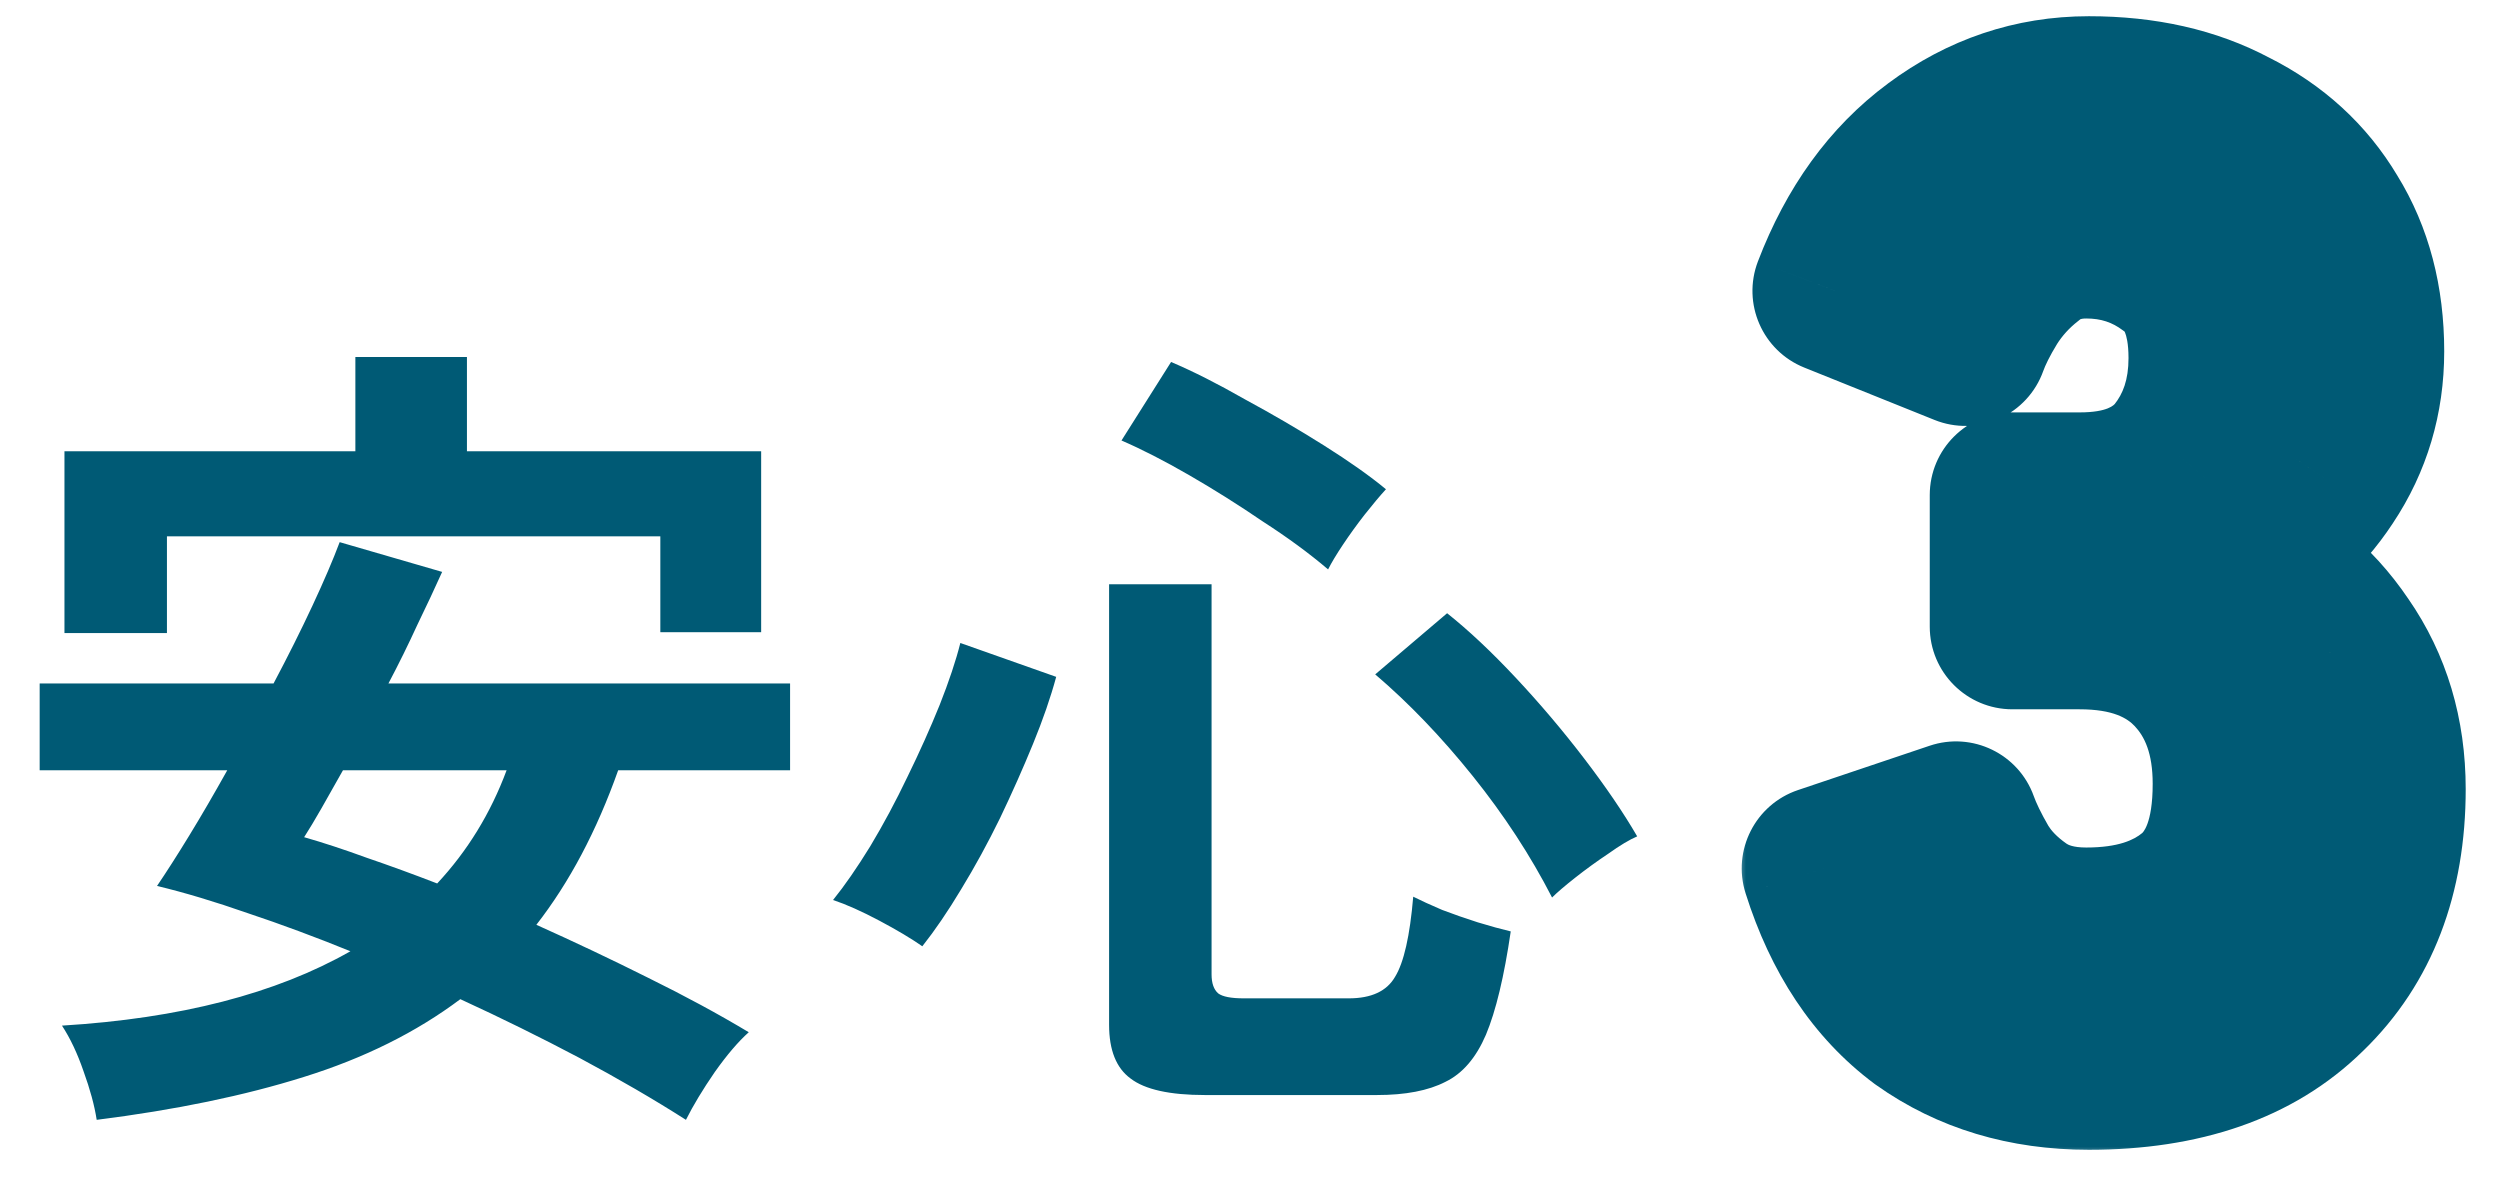 <svg width="121" height="58" viewBox="0 0 121 58" fill="none" xmlns="http://www.w3.org/2000/svg">
<path d="M4.68 54.2C4.573 53.507 4.36 52.72 4.04 51.84C3.747 50.987 3.4 50.253 3 49.64C8.707 49.293 13.36 48.093 16.96 46.04C15.253 45.347 13.6 44.733 12 44.2C10.4 43.64 8.933 43.2 7.6 42.88C8.053 42.213 8.573 41.4 9.16 40.44C9.747 39.48 10.36 38.427 11 37.28H1.92V33.08H13.24C13.933 31.773 14.56 30.52 15.12 29.32C15.68 28.12 16.12 27.093 16.44 26.24L21.4 27.68C21.053 28.453 20.653 29.307 20.2 30.24C19.773 31.173 19.307 32.12 18.8 33.08H38.24V37.28H29.92C28.88 40.213 27.56 42.707 25.96 44.76C27.8 45.587 29.6 46.44 31.36 47.32C33.147 48.2 34.773 49.08 36.24 49.96C35.733 50.413 35.187 51.053 34.6 51.88C34.013 52.733 33.547 53.507 33.2 54.2C31.653 53.213 29.933 52.213 28.04 51.2C26.173 50.213 24.253 49.267 22.28 48.36C20.147 49.96 17.627 51.213 14.72 52.12C11.84 53.027 8.493 53.72 4.68 54.2ZM3.12 30.64V21.84H17.2V17.28H22.6V21.84H36.84V30.6H31.96V25.96H8.08V30.64H3.12ZM21.16 42.76C22.627 41.187 23.747 39.36 24.52 37.28H16.6C16.227 37.947 15.88 38.56 15.56 39.12C15.24 39.68 14.96 40.147 14.72 40.52C15.653 40.787 16.667 41.12 17.76 41.52C18.853 41.893 19.987 42.307 21.16 42.76ZM58.32 53C56.613 53 55.413 52.733 54.72 52.2C54.027 51.693 53.68 50.827 53.68 49.6V28.28H58.64V47.16C58.64 47.587 58.747 47.893 58.96 48.08C59.173 48.24 59.587 48.32 60.2 48.32H65.28C66.373 48.32 67.12 47.973 67.52 47.28C67.947 46.587 68.24 45.293 68.4 43.4C68.773 43.587 69.24 43.8 69.8 44.04C70.36 44.253 70.933 44.453 71.52 44.64C72.133 44.827 72.667 44.973 73.12 45.08C72.8 47.267 72.4 48.933 71.92 50.08C71.44 51.2 70.787 51.96 69.96 52.36C69.133 52.787 68.027 53 66.64 53H58.32ZM44.64 45.8C44.107 45.427 43.413 45.013 42.56 44.56C41.707 44.107 40.96 43.773 40.32 43.56C40.88 42.867 41.48 42 42.12 40.96C42.76 39.893 43.36 38.773 43.92 37.6C44.507 36.4 45.027 35.24 45.48 34.12C45.933 32.973 46.267 31.973 46.48 31.12L51.12 32.76C50.853 33.747 50.48 34.827 50 36C49.52 37.173 48.987 38.373 48.4 39.6C47.813 40.8 47.187 41.947 46.52 43.04C45.88 44.107 45.253 45.027 44.64 45.8ZM75.12 43.44C74.08 41.413 72.8 39.453 71.28 37.56C69.76 35.667 68.187 34.027 66.56 32.64L70.04 29.68C71.08 30.507 72.187 31.547 73.36 32.8C74.533 34.053 75.64 35.36 76.68 36.72C77.72 38.08 78.573 39.333 79.24 40.48C78.867 40.64 78.4 40.92 77.84 41.32C77.28 41.693 76.747 42.08 76.24 42.48C75.733 42.88 75.36 43.2 75.12 43.44ZM64.28 27.56C63.373 26.787 62.32 26.013 61.12 25.24C59.947 24.44 58.76 23.693 57.56 23C56.36 22.307 55.267 21.747 54.28 21.32L56.68 17.52C57.747 17.973 58.933 18.573 60.24 19.32C61.573 20.04 62.853 20.787 64.08 21.56C65.307 22.333 66.307 23.04 67.08 23.68C66.787 24 66.44 24.413 66.04 24.92C65.667 25.4 65.32 25.88 65 26.36C64.68 26.84 64.44 27.24 64.28 27.56Z" fill="#005A75"/>
<mask id="path-2-outside-1_2196_9347" maskUnits="userSpaceOnUse" x="84" y="0" width="36" height="56" fill="black">
<rect fill="white" x="84" width="36" height="56"/>
<path d="M101.105 51.65C98.028 51.65 95.363 50.848 93.11 49.245C90.9 47.598 89.297 45.193 88.3 42.03L94.67 39.885C94.887 40.492 95.233 41.207 95.71 42.03C96.187 42.81 96.858 43.503 97.725 44.11C98.592 44.717 99.675 45.02 100.975 45.02C103.185 45.02 104.94 44.478 106.24 43.395C107.54 42.312 108.19 40.492 108.19 37.935C108.19 35.638 107.54 33.797 106.24 32.41C104.94 31.023 103.077 30.33 100.65 30.33H97.4V23.96H100.65C102.817 23.96 104.42 23.332 105.46 22.075C106.5 20.775 107.02 19.193 107.02 17.33C107.02 15.163 106.392 13.647 105.135 12.78C103.922 11.87 102.535 11.415 100.975 11.415C99.848 11.415 98.895 11.74 98.115 12.39C97.335 12.997 96.685 13.712 96.165 14.535C95.688 15.315 95.342 16.008 95.125 16.615L88.82 14.08C89.947 11.133 91.593 8.858 93.76 7.255C95.97 5.608 98.418 4.785 101.105 4.785C103.748 4.785 106.045 5.305 107.995 6.345C109.988 7.342 111.527 8.75 112.61 10.57C113.737 12.39 114.3 14.535 114.3 17.005C114.3 19.258 113.693 21.295 112.48 23.115C111.31 24.892 109.815 26.192 107.995 27.015C110.162 27.838 111.917 29.247 113.26 31.24C114.647 33.233 115.34 35.552 115.34 38.195C115.34 42.312 114.083 45.583 111.57 48.01C109.1 50.437 105.612 51.65 101.105 51.65Z"/>
</mask>
<path d="M101.105 51.65C98.028 51.65 95.363 50.848 93.11 49.245C90.9 47.598 89.297 45.193 88.3 42.03L94.67 39.885C94.887 40.492 95.233 41.207 95.71 42.03C96.187 42.81 96.858 43.503 97.725 44.11C98.592 44.717 99.675 45.02 100.975 45.02C103.185 45.02 104.94 44.478 106.24 43.395C107.54 42.312 108.19 40.492 108.19 37.935C108.19 35.638 107.54 33.797 106.24 32.41C104.94 31.023 103.077 30.33 100.65 30.33H97.4V23.96H100.65C102.817 23.96 104.42 23.332 105.46 22.075C106.5 20.775 107.02 19.193 107.02 17.33C107.02 15.163 106.392 13.647 105.135 12.78C103.922 11.87 102.535 11.415 100.975 11.415C99.848 11.415 98.895 11.74 98.115 12.39C97.335 12.997 96.685 13.712 96.165 14.535C95.688 15.315 95.342 16.008 95.125 16.615L88.82 14.08C89.947 11.133 91.593 8.858 93.76 7.255C95.97 5.608 98.418 4.785 101.105 4.785C103.748 4.785 106.045 5.305 107.995 6.345C109.988 7.342 111.527 8.75 112.61 10.57C113.737 12.39 114.3 14.535 114.3 17.005C114.3 19.258 113.693 21.295 112.48 23.115C111.31 24.892 109.815 26.192 107.995 27.015C110.162 27.838 111.917 29.247 113.26 31.24C114.647 33.233 115.34 35.552 115.34 38.195C115.34 42.312 114.083 45.583 111.57 48.01C109.1 50.437 105.612 51.65 101.105 51.65Z" fill="#FCE57C"/>
<path d="M93.11 49.245L90.72 52.453C90.743 52.47 90.767 52.487 90.791 52.504L93.11 49.245ZM88.3 42.03L87.023 38.239C84.959 38.934 83.83 41.154 84.485 43.232L88.3 42.03ZM94.67 39.885L98.437 38.54C97.704 36.486 95.46 35.398 93.394 36.094L94.67 39.885ZM95.71 42.03L92.248 44.034C92.264 44.062 92.28 44.089 92.297 44.116L95.71 42.03ZM97.4 30.33H93.4C93.4 32.539 95.191 34.33 97.4 34.33V30.33ZM97.4 23.96V19.96C95.191 19.96 93.4 21.751 93.4 23.96H97.4ZM105.46 22.075L108.542 24.625C108.556 24.608 108.57 24.591 108.583 24.574L105.46 22.075ZM105.135 12.78L102.735 15.98C102.777 16.012 102.82 16.043 102.864 16.073L105.135 12.78ZM98.115 12.39L100.571 15.547C100.606 15.52 100.641 15.492 100.676 15.463L98.115 12.39ZM96.165 14.535L92.783 12.399C92.772 12.416 92.762 12.432 92.752 12.449L96.165 14.535ZM95.125 16.615L93.633 20.326C94.642 20.732 95.774 20.709 96.766 20.263C97.758 19.817 98.526 18.985 98.892 17.96L95.125 16.615ZM88.82 14.08L85.084 12.651C84.304 14.69 85.303 16.977 87.328 17.791L88.82 14.08ZM93.76 7.255L96.139 10.47L96.15 10.463L93.76 7.255ZM107.995 6.345L106.113 9.874C106.144 9.891 106.175 9.907 106.206 9.923L107.995 6.345ZM112.61 10.57L109.173 12.616C109.185 12.636 109.197 12.656 109.209 12.675L112.61 10.57ZM112.48 23.115L109.152 20.896C109.148 20.902 109.143 20.909 109.139 20.915L112.48 23.115ZM107.995 27.015L106.346 23.371C104.874 24.037 103.947 25.523 103.997 27.138C104.047 28.754 105.064 30.18 106.574 30.754L107.995 27.015ZM113.26 31.24L109.943 33.475C109.954 33.492 109.965 33.508 109.976 33.524L113.26 31.24ZM111.57 48.01L108.792 45.132C108.783 45.14 108.775 45.148 108.767 45.157L111.57 48.01ZM101.105 47.65C98.762 47.65 96.93 47.053 95.429 45.986L90.791 52.504C93.797 54.643 97.295 55.65 101.105 55.65V47.65ZM95.5 46.038C94.092 44.988 92.912 43.356 92.115 40.828L84.485 43.232C85.682 47.03 87.708 50.208 90.72 52.453L95.5 46.038ZM89.576 45.821L95.947 43.676L93.394 36.094L87.023 38.239L89.576 45.821ZM90.903 41.23C91.23 42.145 91.702 43.09 92.248 44.034L99.172 40.026C98.765 39.323 98.543 38.838 98.437 38.54L90.903 41.23ZM92.297 44.116C93.102 45.434 94.184 46.514 95.431 47.387L100.019 40.833C99.533 40.493 99.271 40.186 99.123 39.944L92.297 44.116ZM95.431 47.387C97.111 48.563 99.044 49.02 100.975 49.02V41.02C100.306 41.02 100.073 40.871 100.019 40.833L95.431 47.387ZM100.975 49.02C103.831 49.02 106.587 48.313 108.801 46.468L103.679 40.322C103.293 40.644 102.539 41.02 100.975 41.02V49.02ZM108.801 46.468C111.398 44.303 112.19 41.063 112.19 37.935H104.19C104.19 39.92 103.682 40.32 103.679 40.322L108.801 46.468ZM112.19 37.935C112.19 34.846 111.293 31.951 109.158 29.674L103.322 35.146C103.787 35.642 104.19 36.431 104.19 37.935H112.19ZM109.158 29.674C106.906 27.272 103.858 26.33 100.65 26.33V34.33C102.295 34.33 102.974 34.775 103.322 35.146L109.158 29.674ZM100.65 26.33H97.4V34.33H100.65V26.33ZM101.4 30.33V23.96H93.4V30.33H101.4ZM97.4 27.96H100.65V19.96H97.4V27.96ZM100.65 27.96C103.591 27.96 106.51 27.079 108.542 24.625L102.378 19.525C102.33 19.584 102.042 19.96 100.65 19.96V27.96ZM108.583 24.574C110.259 22.48 111.02 19.987 111.02 17.33H103.02C103.02 18.4 102.741 19.07 102.337 19.576L108.583 24.574ZM111.02 17.33C111.02 14.441 110.156 11.384 107.406 9.487L102.864 16.073C102.809 16.035 102.811 15.996 102.853 16.099C102.913 16.243 103.02 16.613 103.02 17.33H111.02ZM107.535 9.58C105.608 8.135 103.374 7.415 100.975 7.415V15.415C101.696 15.415 102.235 15.605 102.735 15.98L107.535 9.58ZM100.975 7.415C99.022 7.415 97.133 8.002 95.554 9.317L100.676 15.463C100.688 15.453 100.693 15.45 100.694 15.45C100.694 15.45 100.697 15.448 100.706 15.445C100.721 15.44 100.799 15.415 100.975 15.415V7.415ZM95.659 9.233C94.519 10.119 93.554 11.178 92.783 12.399L99.547 16.671C99.816 16.245 100.151 15.874 100.571 15.547L95.659 9.233ZM92.752 12.449C92.186 13.374 91.696 14.322 91.358 15.27L98.892 17.96C98.987 17.694 99.19 17.256 99.578 16.621L92.752 12.449ZM96.617 12.904L90.312 10.369L87.328 17.791L93.633 20.326L96.617 12.904ZM92.556 15.508C93.458 13.151 94.685 11.547 96.139 10.47L91.381 4.04C88.502 6.17 86.436 9.116 85.084 12.651L92.556 15.508ZM96.15 10.463C97.689 9.316 99.303 8.785 101.105 8.785V0.785C97.534 0.785 94.251 1.901 91.37 4.047L96.15 10.463ZM101.105 8.785C103.22 8.785 104.845 9.199 106.113 9.874L109.877 2.816C107.245 1.411 104.277 0.785 101.105 0.785V8.785ZM106.206 9.923C107.552 10.596 108.502 11.489 109.173 12.616L116.047 8.524C114.551 6.011 112.424 4.088 109.784 2.767L106.206 9.923ZM109.209 12.675C109.887 13.771 110.3 15.162 110.3 17.005H118.3C118.3 13.908 117.586 11.009 116.011 8.465L109.209 12.675ZM110.3 17.005C110.3 18.494 109.913 19.754 109.152 20.896L115.808 25.334C117.473 22.836 118.3 20.023 118.3 17.005H110.3ZM109.139 20.915C108.357 22.103 107.432 22.88 106.346 23.371L109.644 30.659C112.198 29.504 114.263 27.68 115.821 25.315L109.139 20.915ZM106.574 30.754C107.939 31.273 109.043 32.14 109.943 33.475L116.577 29.005C114.79 26.353 112.385 24.404 109.416 23.276L106.574 30.754ZM109.976 33.524C110.855 34.787 111.34 36.292 111.34 38.195H119.34C119.34 34.811 118.438 31.679 116.544 28.956L109.976 33.524ZM111.34 38.195C111.34 41.436 110.385 43.594 108.792 45.132L114.348 50.888C117.781 47.573 119.34 43.187 119.34 38.195H111.34ZM108.767 45.157C107.25 46.647 104.892 47.65 101.105 47.65V55.65C106.332 55.65 110.95 54.227 114.373 50.863L108.767 45.157Z" fill="#005A75" mask="url(#path-2-outside-1_2196_9347)"/>
</svg>
